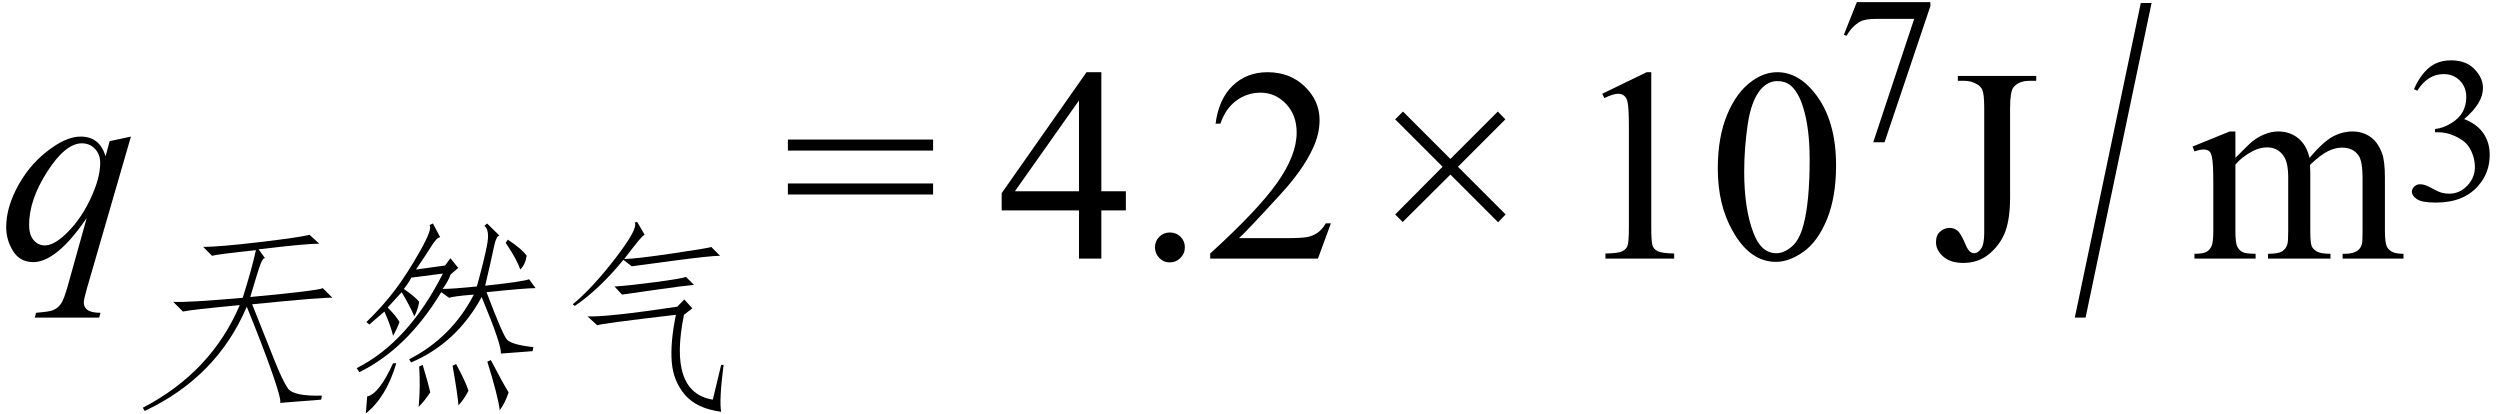 <svg xmlns="http://www.w3.org/2000/svg" xmlns:xlink="http://www.w3.org/1999/xlink" stroke-dasharray="none" shape-rendering="auto" font-family="'Dialog'" width="145" text-rendering="auto" fill-opacity="1" contentScriptType="text/ecmascript" color-interpolation="auto" color-rendering="auto" preserveAspectRatio="xMidYMid meet" font-size="12" fill="black" stroke="black" image-rendering="auto" stroke-miterlimit="10" zoomAndPan="magnify" version="1.0" stroke-linecap="square" stroke-linejoin="miter" contentStyleType="text/css" font-style="normal" height="24" stroke-width="1" stroke-dashoffset="0" font-weight="normal" stroke-opacity="1"><defs id="genericDefs"/><g><g text-rendering="optimizeLegibility" transform="translate(0,15)" color-rendering="optimizeQuality" color-interpolation="linearRGB" image-rendering="optimizeQuality"><path d="M7.594 -7.078 L5.031 1.766 Q4.859 2.375 4.859 2.547 Q4.859 2.719 4.953 2.852 Q5.047 2.984 5.203 3.047 Q5.438 3.141 5.828 3.141 L5.75 3.422 L2.016 3.422 L2.094 3.141 Q2.859 3.078 3.047 3 Q3.344 2.891 3.531 2.625 Q3.719 2.359 3.953 1.5 L5.031 -2.359 Q4 -0.844 3.109 -0.234 Q2.484 0.203 1.938 0.203 Q1.156 0.203 0.758 -0.438 Q0.359 -1.078 0.359 -1.828 Q0.359 -3 1.086 -4.297 Q1.812 -5.594 3 -6.422 Q3.922 -7.078 4.672 -7.078 Q5.219 -7.078 5.578 -6.805 Q5.938 -6.531 6.125 -5.938 L6.359 -6.812 L7.594 -7.078 ZM5.812 -5.547 Q5.812 -6.047 5.508 -6.367 Q5.203 -6.688 4.75 -6.688 Q3.797 -6.688 2.742 -5.047 Q1.688 -3.406 1.688 -1.953 Q1.688 -1.375 1.953 -1.07 Q2.219 -0.766 2.594 -0.766 Q3.062 -0.766 3.672 -1.297 Q4.578 -2.094 5.195 -3.359 Q5.812 -4.625 5.812 -5.547 Z" stroke="none"/></g><g text-rendering="optimizeLegibility" transform="translate(7.594,22.711)" color-rendering="optimizeQuality" color-interpolation="linearRGB" image-rendering="optimizeQuality"><path d="M8.203 -1.055 Q7.672 -2.578 6.719 -4.922 Q4.984 -0.844 0.797 1.125 L0.688 0.938 Q4.656 -1.125 6.312 -5.016 Q3.359 -4.734 3.016 -4.641 L2.453 -5.203 Q3.25 -5.156 6.484 -5.438 Q7.016 -7.125 7.25 -8.203 Q5.047 -7.969 4.703 -7.875 L4.188 -8.391 Q5.125 -8.391 7.492 -8.672 Q9.859 -8.953 10.359 -9.094 L10.922 -8.578 Q10.125 -8.578 7.406 -8.25 L7.781 -7.734 Q7.641 -7.781 7.453 -7.219 Q7.266 -6.656 6.922 -5.484 Q10.922 -5.859 11.125 -6 L11.688 -5.438 Q11.234 -5.484 7.031 -5.062 Q7.875 -2.953 8.328 -1.805 Q8.781 -0.656 9.102 -0.188 Q9.422 0.281 11.078 0.234 L11.031 0.469 L8.656 0.656 Q8.734 0.469 8.203 -1.055 Z" stroke="none"/></g><g text-rendering="optimizeLegibility" transform="translate(19.281,22.711)" color-rendering="optimizeQuality" color-interpolation="linearRGB" image-rendering="optimizeQuality"><path d="M5.031 -5.203 Q4.953 -4.734 4.75 -4.359 Q4.516 -4.922 4.016 -5.766 Q3.594 -5.297 3.203 -4.875 Q3.719 -4.359 3.891 -4.031 Q3.734 -3.609 3.516 -3.234 Q3.391 -3.797 3.016 -4.641 L2.141 -3.891 L1.969 -4.031 Q2.938 -4.969 3.641 -5.906 Q4.344 -6.844 5.086 -8.156 Q5.828 -9.469 5.625 -9.656 L5.828 -9.75 L6.25 -8.953 Q6.062 -8.953 5.742 -8.438 Q5.422 -7.922 4.844 -7.078 L6.531 -7.312 L6.844 -7.734 L7.297 -7.172 L6.859 -6.797 Q6.703 -6.375 6.391 -5.953 Q6.953 -5.953 8.375 -6.094 Q8.781 -7.547 8.961 -8.461 Q9.141 -9.375 8.812 -9.609 L8.969 -9.75 L9.688 -9.047 Q9.5 -9.047 9.352 -8.32 Q9.203 -7.594 8.859 -6.141 Q11.062 -6.375 11.406 -6.516 L11.781 -6 Q11.219 -6 8.938 -5.766 Q9.859 -3.328 10.117 -3.023 Q10.375 -2.719 11.656 -2.578 L11.609 -2.344 L9.766 -2.203 Q9.844 -2.625 8.656 -5.484 Q7.203 -2.812 4.562 -1.688 L4.453 -1.875 Q6.922 -3.141 8.203 -5.625 Q7.016 -5.531 6.766 -5.438 L6.312 -5.766 Q4.328 -2.484 1.562 -1.125 L1.406 -1.359 Q4.391 -2.859 6.406 -6.844 L4.578 -6.609 Q4.375 -6.234 4.141 -5.953 Q4.812 -5.484 5.031 -5.203 ZM8.984 -1.734 L9.188 -1.828 Q9.844 -0.562 10.219 0.047 Q10 0.703 9.703 1.078 Q9.609 0.281 8.984 -1.734 ZM1.938 1.266 L2.016 0.281 Q2.703 0.141 3.516 -1.641 L3.703 -1.641 Q3.125 0.328 1.938 1.266 ZM6.969 -1.5 L7.172 -1.594 Q7.734 -0.562 7.891 -0.047 Q7.656 0.422 7.312 0.797 Q7.25 0.094 6.969 -1.5 ZM5.031 -1.453 L5.234 -1.547 Q5.562 -0.469 5.672 0.047 Q5.406 0.469 5 0.891 Q5.109 -0.281 5.031 -1.453 ZM10.047 -8.625 L10.172 -8.812 Q11.016 -8.25 11.266 -7.875 Q11.188 -7.359 10.891 -7.078 Q10.719 -7.641 10.047 -8.625 Z" stroke="none"/></g><g text-rendering="optimizeLegibility" transform="translate(31.062,22.711)" color-rendering="optimizeQuality" color-interpolation="linearRGB" image-rendering="optimizeQuality"><path d="M10.906 -1.547 Q10.641 0.516 10.766 1.172 Q9.344 0.984 8.664 0.188 Q7.984 -0.609 7.898 -1.734 Q7.812 -2.859 8.141 -4.453 Q3.734 -3.938 3.578 -3.844 L3.016 -4.359 Q4.125 -4.312 8.219 -4.922 L8.625 -5.344 L9.094 -4.828 L8.609 -4.453 Q7.688 0.047 10.281 0.469 L10.766 -1.547 L10.906 -1.547 ZM7.969 -8.016 Q10.188 -8.344 10.188 -8.391 L10.703 -7.875 Q10.141 -7.875 8.031 -7.594 Q5.922 -7.312 5.578 -7.266 L5.094 -7.641 Q3.719 -5.953 2.281 -4.969 L2.156 -5.062 Q3.297 -6 4.633 -7.734 Q5.969 -9.469 5.75 -9.797 L5.891 -9.844 L6.328 -9.094 Q6.219 -9.047 5.984 -8.766 Q5.641 -8.344 5.141 -7.688 Q5.75 -7.688 7.969 -8.016 ZM9.188 -6.188 Q8.625 -6.141 6.992 -5.906 Q5.359 -5.672 5.016 -5.625 L4.578 -6.094 Q5.391 -6.141 6.977 -6.352 Q8.562 -6.562 8.719 -6.656 L9.188 -6.188 Z" stroke="none"/></g><g text-rendering="optimizeLegibility" transform="translate(45.4,15)" color-rendering="optimizeQuality" color-interpolation="linearRGB" image-rendering="optimizeQuality"><path d="M0.297 -6.906 L8.719 -6.906 L8.719 -6.266 L0.297 -6.266 L0.297 -6.906 ZM0.297 -4.359 L8.719 -4.359 L8.719 -3.719 L0.297 -3.719 L0.297 -4.359 Z" stroke="none"/></g><g text-rendering="optimizeLegibility" transform="translate(57.847,15)" color-rendering="optimizeQuality" color-interpolation="linearRGB" image-rendering="optimizeQuality"><path d="M7.453 -3.906 L7.453 -2.797 L6.031 -2.797 L6.031 0 L4.734 0 L4.734 -2.797 L0.25 -2.797 L0.25 -3.797 L5.172 -10.812 L6.031 -10.812 L6.031 -3.906 L7.453 -3.906 ZM4.734 -3.906 L4.734 -9.172 L1.016 -3.906 L4.734 -3.906 ZM10 -1.516 Q10.375 -1.516 10.625 -1.266 Q10.875 -1.016 10.875 -0.656 Q10.875 -0.297 10.617 -0.039 Q10.359 0.219 10 0.219 Q9.641 0.219 9.391 -0.039 Q9.141 -0.297 9.141 -0.656 Q9.141 -1.016 9.391 -1.266 Q9.641 -1.516 10 -1.516 ZM19.344 -2.047 L18.594 0 L12.344 0 L12.344 -0.297 Q15.109 -2.812 16.234 -4.406 Q17.359 -6 17.359 -7.312 Q17.359 -8.328 16.742 -8.977 Q16.125 -9.625 15.266 -9.625 Q14.484 -9.625 13.859 -9.164 Q13.234 -8.703 12.938 -7.828 L12.656 -7.828 Q12.844 -9.266 13.656 -10.039 Q14.469 -10.812 15.672 -10.812 Q16.969 -10.812 17.828 -9.984 Q18.688 -9.156 18.688 -8.031 Q18.688 -7.234 18.312 -6.422 Q17.734 -5.156 16.438 -3.75 Q14.5 -1.625 14.016 -1.188 L16.781 -1.188 Q17.625 -1.188 17.961 -1.25 Q18.297 -1.312 18.57 -1.5 Q18.844 -1.688 19.047 -2.047 L19.344 -2.047 Z" stroke="none"/></g><g text-rendering="optimizeLegibility" transform="translate(79.623,15)" color-rendering="optimizeQuality" color-interpolation="linearRGB" image-rendering="optimizeQuality"><path d="M1.297 -2.562 L4.047 -5.328 L1.297 -8.078 L1.75 -8.531 L4.5 -5.781 L7.25 -8.531 L7.688 -8.078 L4.938 -5.328 L7.703 -2.562 L7.266 -2.109 L4.5 -4.875 L1.734 -2.125 L1.297 -2.562 Z" stroke="none"/></g><g text-rendering="optimizeLegibility" transform="translate(91.054,15)" color-rendering="optimizeQuality" color-interpolation="linearRGB" image-rendering="optimizeQuality"><path d="M1.875 -9.562 L4.453 -10.812 L4.719 -10.812 L4.719 -1.875 Q4.719 -0.984 4.789 -0.766 Q4.859 -0.547 5.094 -0.43 Q5.328 -0.312 6.047 -0.297 L6.047 0 L2.062 0 L2.062 -0.297 Q2.812 -0.312 3.031 -0.422 Q3.25 -0.531 3.336 -0.727 Q3.422 -0.922 3.422 -1.875 L3.422 -7.594 Q3.422 -8.75 3.344 -9.078 Q3.297 -9.328 3.148 -9.445 Q3 -9.562 2.797 -9.562 Q2.516 -9.562 2 -9.312 L1.875 -9.562 ZM8.578 -5.234 Q8.578 -7.047 9.125 -8.359 Q9.672 -9.672 10.578 -10.312 Q11.281 -10.812 12.031 -10.812 Q13.25 -10.812 14.219 -9.578 Q15.438 -8.031 15.438 -5.406 Q15.438 -3.562 14.906 -2.273 Q14.375 -0.984 13.547 -0.398 Q12.719 0.188 11.953 0.188 Q10.438 0.188 9.438 -1.609 Q8.578 -3.109 8.578 -5.234 ZM10.109 -5.047 Q10.109 -2.859 10.656 -1.469 Q11.094 -0.312 11.984 -0.312 Q12.406 -0.312 12.859 -0.688 Q13.312 -1.062 13.547 -1.953 Q13.906 -3.297 13.906 -5.75 Q13.906 -7.562 13.531 -8.766 Q13.25 -9.672 12.797 -10.047 Q12.484 -10.297 12.031 -10.297 Q11.5 -10.297 11.078 -9.828 Q10.516 -9.172 10.312 -7.781 Q10.109 -6.391 10.109 -5.047 Z" stroke="none"/></g><g text-rendering="optimizeLegibility" transform="translate(106.492,8.078)" color-rendering="optimizeQuality" color-interpolation="linearRGB" image-rendering="optimizeQuality"><path d="M1.203 -7.953 L5.469 -7.953 L5.469 -7.719 L2.812 0.172 L2.156 0.172 L4.531 -6.984 L2.344 -6.984 Q1.688 -6.984 1.406 -6.828 Q0.922 -6.562 0.609 -6 L0.453 -6.062 L1.203 -7.953 Z" stroke="none"/></g><g text-rendering="optimizeLegibility" transform="translate(111.96,15)" color-rendering="optimizeQuality" color-interpolation="linearRGB" image-rendering="optimizeQuality"><path d="M1.594 -10.312 L1.594 -10.594 L6.141 -10.594 L6.141 -10.312 L5.75 -10.312 Q5.109 -10.312 4.812 -9.922 Q4.625 -9.672 4.625 -8.719 L4.625 -3.547 Q4.625 -2.344 4.359 -1.602 Q4.094 -0.859 3.453 -0.305 Q2.812 0.25 1.906 0.25 Q1.172 0.25 0.75 -0.117 Q0.328 -0.484 0.328 -0.953 Q0.328 -1.344 0.531 -1.531 Q0.781 -1.781 1.125 -1.781 Q1.375 -1.781 1.578 -1.617 Q1.781 -1.453 2.078 -0.734 Q2.266 -0.312 2.547 -0.312 Q2.75 -0.312 2.938 -0.57 Q3.125 -0.828 3.125 -1.484 L3.125 -8.719 Q3.125 -9.531 3.016 -9.781 Q2.938 -9.984 2.688 -10.125 Q2.359 -10.312 1.984 -10.312 L1.594 -10.312 Z" stroke="none"/></g><g text-rendering="optimizeLegibility" transform="translate(120.307,18.07) matrix(1,0,0,1.611,0,0)" color-rendering="optimizeQuality" color-interpolation="linearRGB" image-rendering="optimizeQuality"><path d="M4.484 -11.109 L0.656 0.219 L0.031 0.219 L3.859 -11.109 L4.484 -11.109 Z" stroke="none"/></g><g text-rendering="optimizeLegibility" transform="translate(127.028,15)" color-rendering="optimizeQuality" color-interpolation="linearRGB" image-rendering="optimizeQuality"><path d="M2.625 -5.844 Q3.406 -6.625 3.547 -6.75 Q3.906 -7.047 4.312 -7.211 Q4.719 -7.375 5.109 -7.375 Q5.781 -7.375 6.266 -6.984 Q6.75 -6.594 6.922 -5.844 Q7.719 -6.781 8.273 -7.078 Q8.828 -7.375 9.422 -7.375 Q9.984 -7.375 10.43 -7.078 Q10.875 -6.781 11.125 -6.125 Q11.297 -5.672 11.297 -4.703 L11.297 -1.625 Q11.297 -0.953 11.406 -0.703 Q11.484 -0.531 11.695 -0.406 Q11.906 -0.281 12.375 -0.281 L12.375 0 L8.844 0 L8.844 -0.281 L9 -0.281 Q9.453 -0.281 9.719 -0.469 Q9.891 -0.594 9.969 -0.859 Q10 -1 10 -1.625 L10 -4.703 Q10 -5.578 9.797 -5.938 Q9.484 -6.438 8.812 -6.438 Q8.406 -6.438 7.984 -6.227 Q7.562 -6.016 6.969 -5.453 L6.953 -5.375 L6.969 -5.031 L6.969 -1.625 Q6.969 -0.891 7.055 -0.711 Q7.141 -0.531 7.367 -0.406 Q7.594 -0.281 8.141 -0.281 L8.141 0 L4.516 0 L4.516 -0.281 Q5.109 -0.281 5.336 -0.422 Q5.562 -0.562 5.641 -0.844 Q5.688 -0.984 5.688 -1.625 L5.688 -4.703 Q5.688 -5.578 5.422 -5.953 Q5.078 -6.453 4.469 -6.453 Q4.047 -6.453 3.625 -6.234 Q2.984 -5.891 2.625 -5.453 L2.625 -1.625 Q2.625 -0.922 2.727 -0.711 Q2.828 -0.5 3.016 -0.391 Q3.203 -0.281 3.797 -0.281 L3.797 0 L0.25 0 L0.25 -0.281 Q0.75 -0.281 0.945 -0.391 Q1.141 -0.5 1.242 -0.727 Q1.344 -0.953 1.344 -1.625 L1.344 -4.359 Q1.344 -5.531 1.266 -5.875 Q1.219 -6.141 1.102 -6.234 Q0.984 -6.328 0.781 -6.328 Q0.562 -6.328 0.25 -6.219 L0.141 -6.5 L2.297 -7.375 L2.625 -7.375 L2.625 -5.844 Z" stroke="none"/></g><g text-rendering="optimizeLegibility" transform="translate(139.403,11.609)" color-rendering="optimizeQuality" color-interpolation="linearRGB" image-rendering="optimizeQuality"><path d="M0.609 -6.438 Q0.953 -7.234 1.469 -7.672 Q1.984 -8.109 2.766 -8.109 Q3.719 -8.109 4.219 -7.484 Q4.609 -7.031 4.609 -6.5 Q4.609 -5.625 3.516 -4.703 Q4.25 -4.422 4.625 -3.891 Q5 -3.359 5 -2.625 Q5 -1.594 4.344 -0.844 Q3.5 0.141 1.875 0.141 Q1.062 0.141 0.773 -0.062 Q0.484 -0.266 0.484 -0.484 Q0.484 -0.656 0.625 -0.789 Q0.766 -0.922 0.953 -0.922 Q1.109 -0.922 1.25 -0.875 Q1.359 -0.844 1.711 -0.656 Q2.062 -0.469 2.188 -0.438 Q2.406 -0.375 2.656 -0.375 Q3.25 -0.375 3.695 -0.836 Q4.141 -1.297 4.141 -1.922 Q4.141 -2.391 3.938 -2.828 Q3.781 -3.156 3.594 -3.328 Q3.344 -3.562 2.906 -3.75 Q2.469 -3.938 2.016 -3.938 L1.828 -3.938 L1.828 -4.125 Q2.281 -4.172 2.75 -4.453 Q3.219 -4.734 3.43 -5.117 Q3.641 -5.5 3.641 -5.969 Q3.641 -6.562 3.266 -6.938 Q2.891 -7.312 2.328 -7.312 Q1.406 -7.312 0.797 -6.344 L0.609 -6.438 Z" stroke="none"/></g></g></svg>
